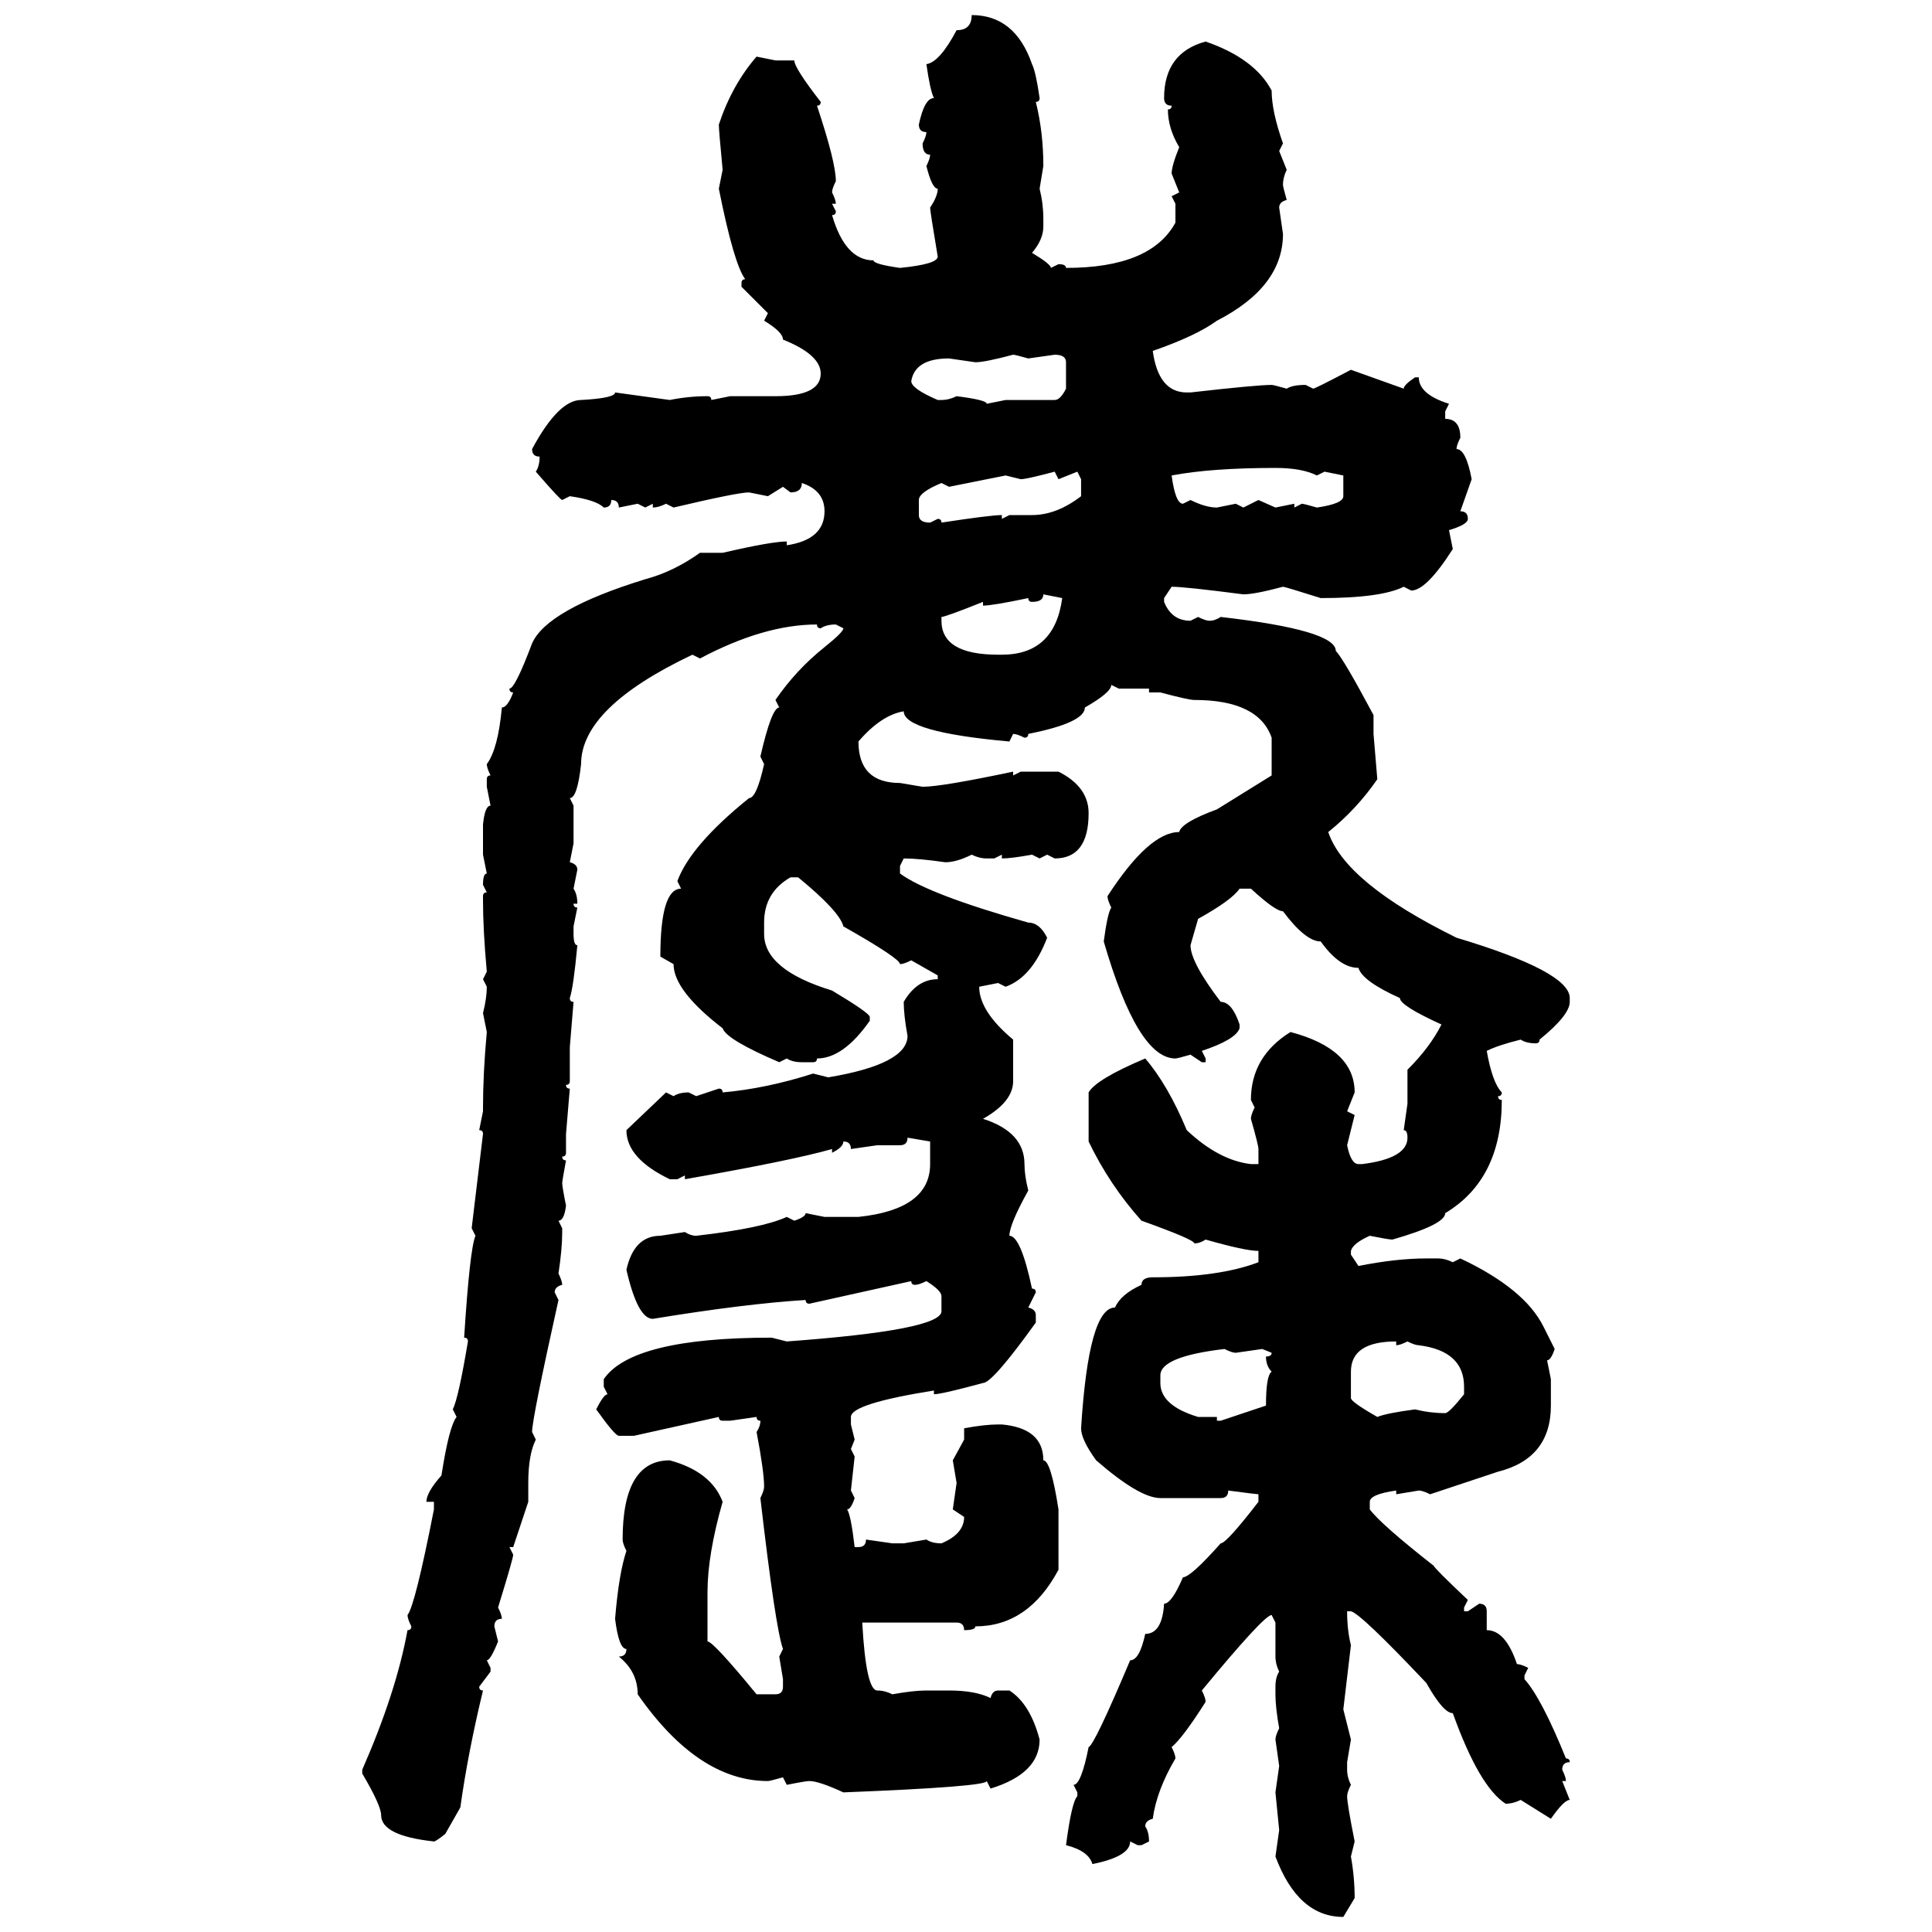 <svg xmlns="http://www.w3.org/2000/svg" xmlns:xlink="http://www.w3.org/1999/xlink" width="300" height="300"><path d="M150.88 2.34L150.88 2.34Q157.62 2.34 160.25 9.96L160.25 9.96Q160.84 11.13 161.43 15.23L161.43 15.23Q161.43 15.82 160.84 15.82L160.84 15.82Q162.01 20.51 162.01 25.78L162.01 25.78L161.43 29.30Q162.01 31.64 162.01 33.98L162.01 33.98L162.01 35.16Q162.01 37.21 160.25 39.26L160.25 39.26Q163.18 41.02 163.18 41.60L163.18 41.60L164.36 41.02Q165.53 41.02 165.53 41.60L165.53 41.60Q178.71 41.60 182.52 34.57L182.52 34.57L182.52 31.64L181.93 30.47L183.11 29.88L181.93 26.95Q181.93 25.78 183.11 22.85L183.11 22.85Q181.35 19.92 181.35 16.99L181.35 16.99Q181.93 16.99 181.93 16.41L181.93 16.41Q180.76 16.41 180.76 15.23L180.76 15.23Q180.76 8.20 187.21 6.45L187.21 6.45Q194.82 9.08 197.46 14.06L197.46 14.06Q197.46 17.29 199.22 22.27L199.22 22.27L198.63 23.44L199.80 26.37Q199.22 27.54 199.22 28.71L199.22 28.71Q199.22 29.00 199.80 31.05L199.80 31.05Q198.63 31.35 198.63 32.23L198.63 32.23L199.22 36.33Q199.22 44.53 188.96 49.80L188.96 49.80Q185.74 52.15 179.00 54.49L179.00 54.49Q179.88 60.94 184.28 60.94L184.28 60.94L184.86 60.94Q195.12 59.77 197.46 59.77L197.46 59.77Q197.75 59.77 199.80 60.35L199.80 60.35Q200.68 59.77 202.73 59.77L202.73 59.77L203.91 60.35Q204.20 60.35 209.77 57.42L209.77 57.42L217.97 60.35Q217.97 59.77 219.73 58.59L219.73 58.59L220.31 58.59Q220.31 61.23 225 62.70L225 62.70L224.41 63.87L224.41 65.04Q226.76 65.04 226.76 67.97L226.76 67.97Q226.17 69.14 226.17 69.73L226.17 69.73Q227.64 69.73 228.52 74.41L228.52 74.41L226.76 79.39Q227.93 79.39 227.93 80.57L227.93 80.57Q227.93 81.45 225 82.32L225 82.32L225.59 85.25Q221.48 91.70 219.14 91.70L219.14 91.70L217.97 91.11Q214.45 92.87 205.08 92.87L205.08 92.87Q199.51 91.11 199.22 91.11L199.22 91.11Q194.82 92.29 193.07 92.29L193.07 92.29Q183.98 91.11 181.93 91.11L181.93 91.11L180.76 92.87L180.76 93.46Q181.93 96.39 184.86 96.39L184.86 96.39L186.04 95.80Q187.21 96.39 187.79 96.39L187.79 96.39Q188.67 96.39 189.55 95.80L189.55 95.80Q207.42 97.85 207.42 101.07L207.42 101.07Q208.59 102.25 213.28 111.04L213.28 111.04L213.28 113.96L213.87 121.00Q210.64 125.68 206.25 129.20L206.25 129.20Q208.89 137.11 226.17 145.61L226.17 145.61Q243.75 150.88 243.75 154.98L243.75 154.98L243.75 155.57Q243.75 157.62 239.06 161.43L239.06 161.43Q239.06 162.01 238.48 162.01L238.48 162.01Q237.01 162.01 236.13 161.43L236.13 161.43Q232.62 162.30 230.86 163.18L230.86 163.18Q231.74 168.16 233.20 169.63L233.20 169.63Q233.20 170.21 232.62 170.21L232.62 170.21Q232.62 170.80 233.20 170.80L233.20 170.80Q233.20 183.11 224.41 188.38L224.41 188.38Q224.41 190.14 216.21 192.48L216.21 192.48Q215.63 192.48 212.70 191.89L212.70 191.89Q210.06 193.07 209.77 194.24L209.77 194.24L209.77 194.82L210.94 196.58Q216.80 195.41 221.48 195.41L221.48 195.41L223.24 195.41Q224.41 195.41 225.59 196.00L225.59 196.00L226.76 195.41Q236.72 200.10 239.65 205.96L239.65 205.96L241.41 209.47Q240.82 211.23 240.23 211.23L240.23 211.23L240.82 214.16L240.82 218.26Q240.82 226.46 232.62 228.52L232.62 228.52L222.07 232.03Q220.90 231.45 220.31 231.45L220.31 231.45L216.80 232.03L216.80 231.45Q212.70 232.03 212.70 233.20L212.70 233.20L212.70 234.38Q214.45 236.72 222.66 243.16L222.66 243.16Q222.66 243.46 227.93 248.44L227.93 248.44L227.34 249.61L227.34 250.20L227.93 250.20L229.69 249.02Q230.86 249.02 230.86 250.20L230.86 250.20L230.86 253.13Q233.79 253.13 235.55 258.40L235.55 258.40Q236.13 258.40 237.30 258.98L237.30 258.98L236.72 260.16L236.72 260.74Q239.36 263.67 243.16 273.05L243.16 273.05Q243.75 273.05 243.75 273.63L243.75 273.63Q242.58 273.63 242.58 274.80L242.58 274.80Q243.16 275.98 243.16 276.56L243.16 276.56L242.58 276.56L243.75 279.49Q242.87 279.49 240.82 282.42L240.82 282.42L236.13 279.49Q234.96 280.08 233.79 280.08L233.79 280.08Q229.69 277.44 225.59 266.02L225.59 266.02Q224.12 266.02 221.48 261.33L221.48 261.33Q211.23 250.49 209.77 250.20L209.77 250.20L209.18 250.20Q209.18 253.13 209.77 255.47L209.77 255.47L208.59 265.43L209.77 270.12L209.18 273.63L209.18 274.80Q209.18 275.98 209.77 277.15L209.77 277.15Q209.18 278.32 209.18 278.91L209.18 278.91Q209.18 280.08 210.35 285.94L210.35 285.94L209.77 288.28Q210.35 291.50 210.35 294.73L210.35 294.73L208.59 297.66Q201.56 297.66 198.05 288.28L198.05 288.28L198.63 284.18L198.05 278.32L198.63 274.22L198.05 270.12Q198.05 269.53 198.63 268.36L198.63 268.36Q198.05 265.14 198.05 263.09L198.05 263.09L198.05 261.91Q198.05 260.45 198.63 259.57L198.63 259.57Q198.05 258.40 198.05 257.23L198.05 257.23L198.05 251.95L197.46 250.78Q196.29 250.78 186.62 262.50L186.62 262.50Q187.21 263.67 187.21 264.26L187.21 264.26Q183.69 269.82 181.93 271.29L181.93 271.29Q182.52 272.46 182.52 273.05L182.52 273.05Q179.59 278.03 179.00 282.42L179.00 282.42Q177.83 282.71 177.83 283.59L177.83 283.59Q178.42 284.47 178.42 285.94L178.42 285.94L177.25 286.52L176.66 286.52L175.49 285.94Q175.49 288.28 169.63 289.45L169.63 289.45Q169.04 287.40 165.53 286.52L165.53 286.52Q166.41 279.79 167.29 278.91L167.29 278.91L167.29 278.32L166.70 277.15Q167.87 277.15 169.04 271.29L169.04 271.29Q169.92 271.00 175.49 257.81L175.49 257.81Q176.95 257.81 177.83 253.71L177.83 253.71Q180.47 253.71 180.76 249.02L180.76 249.02Q181.93 249.02 183.69 244.92L183.69 244.92Q184.86 244.92 189.55 239.65L189.55 239.65Q190.43 239.65 195.41 233.20L195.41 233.20L195.41 232.03Q195.12 232.03 190.72 231.45L190.72 231.45Q190.72 232.62 189.55 232.62L189.55 232.62L180.18 232.62Q176.95 232.62 170.21 226.76L170.21 226.76Q167.87 223.54 167.87 221.78L167.87 221.78Q169.04 203.03 173.14 203.03L173.14 203.03Q174.02 200.98 177.25 199.51L177.25 199.51Q177.25 198.34 179.00 198.34L179.00 198.34Q189.26 198.34 195.41 196.00L195.41 196.00L195.41 194.24Q193.36 194.24 187.21 192.48L187.21 192.48Q186.33 193.07 185.45 193.07L185.45 193.07Q185.45 192.48 177.25 189.55L177.25 189.55Q172.27 183.98 169.04 177.25L169.04 177.25L169.04 169.63Q170.21 167.58 177.83 164.36L177.83 164.36Q181.35 168.46 184.28 175.49L184.28 175.49Q189.26 180.18 194.24 180.76L194.24 180.76L195.41 180.76L195.41 178.42Q195.41 177.83 194.24 173.73L194.24 173.73Q194.24 173.14 194.82 171.97L194.82 171.97L194.24 170.80Q194.24 164.06 200.39 160.25L200.39 160.25Q210.35 162.89 210.35 169.63L210.35 169.63L209.18 172.56L210.35 173.14L209.18 177.83Q209.77 180.76 210.94 180.76L210.94 180.76L211.52 180.76Q218.55 179.88 218.55 176.66L218.55 176.66Q218.55 175.49 217.97 175.49L217.97 175.49L218.55 171.39L218.55 166.11Q222.07 162.60 223.83 159.08L223.83 159.08Q217.38 156.15 217.38 154.98L217.38 154.98Q211.52 152.34 210.94 150.29L210.94 150.29Q208.01 150.29 205.08 146.19L205.08 146.19Q202.73 146.19 199.22 141.50L199.22 141.50Q198.05 141.50 194.24 137.99L194.24 137.99L192.48 137.99Q191.31 139.75 186.04 142.68L186.04 142.68L184.86 146.78Q184.86 149.41 189.55 155.57L189.55 155.57Q191.31 155.57 192.48 159.08L192.48 159.08L192.48 159.67Q191.89 161.43 186.62 163.18L186.62 163.18L187.21 164.36L187.21 164.94L186.62 164.94L184.86 163.77Q182.81 164.36 182.52 164.36L182.52 164.36Q176.66 164.36 171.39 146.19L171.39 146.19Q171.97 141.80 172.56 140.92L172.56 140.92Q171.97 139.75 171.97 139.16L171.97 139.16Q178.42 129.20 183.11 129.20L183.11 129.20Q183.40 127.73 188.96 125.68L188.96 125.68L197.46 120.41L197.46 114.55Q195.41 108.69 185.45 108.69L185.45 108.69Q184.57 108.69 180.18 107.52L180.18 107.52L178.42 107.52L178.42 106.93L173.73 106.93L172.56 106.35Q172.56 107.52 168.46 109.86L168.46 109.86Q168.46 112.21 159.67 113.96L159.67 113.96Q159.67 114.55 159.08 114.55L159.08 114.55Q157.91 113.96 157.32 113.96L157.32 113.96L156.74 115.14Q140.33 113.67 140.33 110.45L140.33 110.45Q136.82 111.04 133.30 115.14L133.30 115.14Q133.30 121.58 139.75 121.58L139.75 121.58L143.26 122.17Q146.19 122.17 157.32 119.82L157.32 119.82L157.32 120.41L158.50 119.82L164.36 119.82Q169.04 122.17 169.04 126.27L169.04 126.27Q169.04 133.30 163.77 133.30L163.77 133.30L162.60 132.71L161.43 133.30L160.25 132.71Q157.03 133.30 155.57 133.30L155.57 133.30L155.57 132.71L154.39 133.30L153.22 133.30Q152.05 133.30 150.88 132.71L150.88 132.71Q148.54 133.89 146.78 133.89L146.78 133.89Q142.68 133.30 140.33 133.30L140.33 133.30L139.75 134.47L139.75 135.64Q144.14 138.87 159.67 143.26L159.67 143.26Q161.43 143.26 162.60 145.61L162.60 145.61Q160.25 151.76 156.15 153.22L156.15 153.22L154.98 152.64L152.05 153.22Q152.05 157.03 157.32 161.43L157.32 161.43L157.32 167.87Q157.32 171.09 152.64 173.73L152.64 173.73Q159.08 175.78 159.08 180.76L159.08 180.76Q159.08 182.52 159.67 184.86L159.67 184.86Q156.74 190.14 156.74 191.89L156.74 191.89Q158.50 191.89 160.25 200.10L160.25 200.10Q160.84 200.10 160.84 200.68L160.84 200.68L159.67 203.03Q160.84 203.32 160.84 204.20L160.84 204.20L160.84 205.37Q154.10 214.75 152.64 214.75L152.64 214.75Q146.19 216.50 145.02 216.50L145.02 216.50L145.02 215.92Q132.13 217.97 132.13 220.02L132.13 220.02L132.13 221.19L132.71 223.54L132.13 225L132.71 226.17L132.13 231.45L132.71 232.62Q132.13 234.38 131.54 234.38L131.54 234.38Q132.13 235.25 132.71 240.23L132.71 240.23L133.30 240.23Q134.47 240.23 134.47 239.06L134.47 239.06L138.57 239.65L140.33 239.65L143.85 239.06Q144.73 239.65 146.19 239.65L146.19 239.65Q149.71 238.18 149.71 235.55L149.71 235.55L147.95 234.38L148.54 230.27L147.95 226.76L149.71 223.54L149.71 221.78Q152.93 221.19 154.98 221.19L154.98 221.19L155.57 221.19Q162.01 221.78 162.01 226.76L162.01 226.76Q163.18 226.76 164.36 234.38L164.36 234.38L164.36 243.75Q159.67 252.54 151.46 252.54L151.46 252.54Q151.46 253.13 149.71 253.13L149.71 253.13Q149.71 251.95 148.54 251.95L148.54 251.95L133.89 251.95Q134.47 262.50 136.23 262.50L136.23 262.50Q137.40 262.50 138.57 263.09L138.57 263.09Q141.80 262.50 143.85 262.50L143.85 262.50L147.36 262.50Q151.46 262.50 153.81 263.67L153.81 263.67Q154.10 262.50 154.98 262.50L154.98 262.50L156.74 262.50Q159.96 264.55 161.43 270.12L161.43 270.12Q161.43 275.39 153.81 277.73L153.81 277.73L153.22 276.56Q153.22 277.44 130.96 278.32L130.96 278.32Q127.15 276.56 125.68 276.56L125.68 276.56Q125.10 276.56 122.17 277.15L122.17 277.15L121.58 275.98Q119.53 276.56 119.24 276.56L119.24 276.56Q108.40 276.56 99.02 263.09L99.02 263.09Q99.02 259.57 96.09 257.23L96.09 257.23Q97.27 257.23 97.27 256.05L97.27 256.05Q96.09 256.05 95.51 251.37L95.51 251.37Q96.09 244.34 97.27 240.82L97.27 240.82Q96.68 239.65 96.68 239.06L96.68 239.06Q96.68 226.76 104.00 226.76L104.00 226.76Q110.45 228.52 112.21 233.20L112.21 233.20Q109.86 241.41 109.86 247.27L109.86 247.27L109.86 254.88Q110.74 254.88 117.48 263.09L117.48 263.09L120.41 263.09Q121.58 263.09 121.58 261.91L121.58 261.91L121.58 260.74L121.00 257.23L121.58 256.05Q120.41 252.83 118.07 232.62L118.07 232.62Q118.65 231.45 118.65 230.86L118.65 230.86Q118.65 228.52 117.48 222.36L117.48 222.36Q118.07 221.48 118.07 220.61L118.07 220.61Q117.48 220.61 117.48 220.02L117.48 220.02L113.38 220.61L112.21 220.61Q111.62 220.61 111.62 220.02L111.62 220.02L98.44 222.95L96.09 222.95Q95.51 222.95 92.58 218.85L92.58 218.85Q93.75 216.50 94.34 216.50L94.34 216.50L93.75 215.33L93.75 214.16Q98.14 207.71 119.82 207.71L119.82 207.71L122.17 208.30Q146.19 206.54 146.19 203.61L146.19 203.61L146.19 201.27Q146.19 200.39 143.85 198.93L143.85 198.93Q142.68 199.51 142.09 199.51L142.09 199.51Q141.50 199.51 141.50 198.93L141.50 198.93L125.68 202.44Q125.10 202.44 125.10 201.86L125.10 201.86Q115.72 202.44 101.37 204.79L101.37 204.79Q99.02 204.79 97.27 197.17L97.27 197.17Q98.44 191.89 102.54 191.89L102.54 191.89L106.35 191.31Q107.23 191.89 108.11 191.89L108.11 191.89Q118.36 190.72 122.17 188.96L122.17 188.96L123.34 189.55Q125.10 188.96 125.10 188.38L125.10 188.38L128.03 188.96L133.30 188.96Q144.43 187.79 144.43 180.76L144.43 180.76L144.43 177.25L140.92 176.66Q140.92 177.83 139.75 177.83L139.75 177.83L136.23 177.83L132.13 178.42Q132.13 177.25 130.96 177.25L130.96 177.25Q130.96 178.13 129.20 179.00L129.20 179.00L129.20 178.42Q123.05 180.18 106.35 183.11L106.35 183.11L106.35 182.52L105.18 183.11L104.00 183.11Q97.27 179.88 97.27 175.49L97.27 175.49L103.42 169.63L104.59 170.21Q105.47 169.63 106.93 169.63L106.93 169.63L108.11 170.21L111.62 169.04Q112.21 169.04 112.21 169.63L112.21 169.63Q118.95 169.04 126.27 166.70L126.27 166.70L128.61 167.29Q140.92 165.23 140.92 160.84L140.92 160.84Q140.33 157.62 140.33 155.57L140.33 155.57Q142.38 152.05 145.61 152.05L145.61 152.05L145.61 151.46L141.50 149.12Q140.33 149.71 139.75 149.71L139.75 149.71Q139.75 148.83 130.96 143.85L130.96 143.85Q130.37 141.50 123.93 136.23L123.93 136.23L122.75 136.23Q118.65 138.57 118.65 143.26L118.65 143.26L118.65 145.02Q118.65 150.59 129.20 153.81L129.20 153.81Q135.06 157.32 135.06 157.91L135.06 157.91L135.06 158.50Q130.96 164.36 126.86 164.36L126.86 164.36Q126.86 164.94 126.27 164.94L126.27 164.94L124.51 164.94Q123.05 164.94 122.17 164.36L122.17 164.36L121.00 164.94Q112.79 161.43 112.21 159.67L112.21 159.67Q104.59 153.81 104.59 149.71L104.59 149.71L102.54 148.54Q102.54 137.99 105.76 137.99L105.76 137.99L105.18 136.82Q107.23 131.25 116.31 123.93L116.31 123.93Q117.48 123.93 118.65 118.65L118.65 118.65L118.07 117.48Q119.82 109.86 121.00 109.86L121.00 109.86L120.41 108.69Q123.63 104.00 128.03 100.49L128.03 100.49Q130.96 98.14 130.96 97.56L130.96 97.56L129.79 96.97Q128.32 96.97 127.44 97.56L127.44 97.56Q126.86 97.56 126.86 96.97L126.86 96.97Q118.65 96.97 108.69 102.25L108.69 102.25L107.52 101.66Q90.23 109.86 90.23 118.65L90.23 118.65Q89.65 123.93 88.48 123.93L88.48 123.93L89.06 125.10L89.06 130.96L88.48 133.89Q89.65 134.18 89.65 135.06L89.65 135.06L89.06 137.99Q89.65 138.87 89.65 140.33L89.65 140.33L89.06 140.33Q89.06 140.92 89.65 140.92L89.65 140.92L89.06 143.85L89.06 145.02Q89.06 146.78 89.65 146.78L89.65 146.78Q89.06 153.22 88.48 154.98L88.48 154.98Q88.48 155.57 89.06 155.57L89.06 155.57L88.48 162.60L88.48 167.87Q88.48 168.46 87.89 168.46L87.89 168.46Q87.89 169.04 88.48 169.04L88.48 169.04L87.89 176.07L87.89 179.00Q87.89 179.59 87.30 179.59L87.30 179.59Q87.30 180.18 87.89 180.18L87.89 180.18Q87.30 183.40 87.30 183.69L87.30 183.69Q87.30 184.28 87.89 187.21L87.89 187.21Q87.60 189.55 86.72 189.55L86.72 189.55L87.30 190.72L87.30 191.31Q87.30 193.95 86.72 197.75L86.72 197.75Q87.30 198.93 87.30 199.51L87.30 199.51Q86.13 199.80 86.13 200.68L86.13 200.68L86.72 201.86Q82.62 220.31 82.62 222.36L82.62 222.36L83.20 223.54Q82.03 225.88 82.03 230.27L82.03 230.27L82.03 233.20L79.69 240.23L79.10 240.23L79.69 241.41Q79.69 241.99 77.34 249.61L77.34 249.61Q77.93 250.78 77.93 251.37L77.93 251.37Q76.76 251.37 76.76 252.54L76.76 252.54L77.34 254.88Q76.17 257.81 75.59 257.81L75.59 257.81L76.17 258.98L76.17 259.57L74.41 261.91Q74.41 262.50 75 262.50L75 262.50Q72.66 272.17 71.48 280.66L71.48 280.66L69.14 284.77Q67.68 285.94 67.38 285.94L67.38 285.94Q59.18 285.06 59.18 281.84L59.18 281.84Q59.18 280.37 56.25 275.39L56.25 275.39L56.25 274.80Q61.52 262.79 63.28 253.13L63.28 253.13Q63.87 253.13 63.87 252.54L63.87 252.54Q63.28 251.37 63.28 250.78L63.28 250.78Q64.45 249.32 67.38 234.38L67.38 234.38L67.38 233.20L66.21 233.20Q66.21 231.74 68.55 229.10L68.55 229.10Q69.73 221.48 70.90 220.02L70.90 220.02L70.31 218.85Q71.19 217.09 72.66 208.30L72.66 208.30Q72.66 207.71 72.07 207.71L72.07 207.71Q72.95 193.95 73.83 191.89L73.83 191.89L73.24 190.72L75 176.07Q75 175.49 74.41 175.49L74.41 175.49L75 172.56L75 171.97Q75 166.70 75.59 160.25L75.59 160.25L75 157.32Q75.59 154.98 75.59 153.22L75.59 153.22L75 152.05L75.59 150.88Q75 144.43 75 139.75L75 139.75L75 139.16Q75 138.57 75.59 138.57L75.59 138.57L75 137.40Q75 135.64 75.59 135.64L75.59 135.64L75 132.71L75 128.03Q75.29 125.10 76.17 125.10L76.17 125.10L75.59 122.17L75.59 121.00Q75.59 120.41 76.17 120.41L76.17 120.41Q75.59 119.24 75.59 118.65L75.59 118.65Q77.34 116.31 77.93 109.86L77.93 109.86Q78.81 109.86 79.69 107.52L79.69 107.52Q79.10 107.52 79.10 106.93L79.10 106.93Q79.98 106.93 82.62 99.90L82.62 99.90Q84.96 94.63 100.20 89.94L100.20 89.94Q104.59 88.77 108.69 85.84L108.69 85.84L112.21 85.84Q119.82 84.08 122.17 84.08L122.17 84.08L122.17 84.67Q128.03 83.79 128.03 79.39L128.03 79.39Q128.03 76.17 124.51 75L124.51 75Q124.51 76.46 122.75 76.46L122.75 76.46L121.58 75.59L119.24 77.05L116.31 76.46Q114.55 76.46 104.59 78.81L104.59 78.81L103.42 78.22Q102.25 78.81 101.37 78.81L101.37 78.81L101.37 78.22L100.20 78.81L99.02 78.22L96.09 78.81Q96.09 77.64 94.92 77.64L94.92 77.64Q94.92 78.81 93.75 78.81L93.75 78.81Q92.58 77.64 88.48 77.05L88.48 77.05L87.30 77.64Q87.01 77.64 83.20 73.24L83.20 73.24Q83.79 72.36 83.79 70.90L83.79 70.90Q82.62 70.90 82.62 69.73L82.62 69.73Q86.72 62.11 90.23 62.11L90.23 62.11Q95.51 61.82 95.51 60.94L95.51 60.94L104.00 62.11Q106.93 61.52 109.86 61.52L109.86 61.52Q110.45 61.52 110.45 62.11L110.45 62.11L113.38 61.52L120.41 61.52Q127.44 61.52 127.44 58.01L127.44 58.01Q127.44 55.08 121.58 52.73L121.58 52.73Q121.58 51.56 118.65 49.80L118.65 49.80L119.24 48.63L115.14 44.53L115.14 43.95Q115.14 43.36 115.72 43.36L115.72 43.36Q113.96 41.02 111.62 29.30L111.62 29.30L112.21 26.37Q111.62 20.21 111.62 19.34L111.62 19.34Q113.67 13.18 117.48 8.79L117.48 8.79L120.41 9.38L123.34 9.38Q123.34 10.55 127.44 15.82L127.44 15.82Q127.44 16.41 126.86 16.41L126.86 16.41Q129.79 25.20 129.79 28.13L129.79 28.13Q129.20 29.30 129.20 29.88L129.20 29.88Q129.79 31.05 129.79 31.64L129.79 31.64L129.20 31.64L129.79 32.81Q129.79 33.40 129.20 33.40L129.20 33.40Q131.25 40.43 135.64 40.43L135.64 40.43Q135.64 41.02 139.75 41.60L139.75 41.60Q145.61 41.02 145.61 39.84L145.61 39.84Q144.43 32.81 144.43 32.23L144.43 32.23Q145.61 30.47 145.61 29.30L145.61 29.30Q144.73 29.30 143.85 25.78L143.85 25.78Q144.43 24.61 144.43 24.02L144.43 24.02Q143.26 24.02 143.26 22.27L143.26 22.27Q143.85 21.09 143.85 20.51L143.85 20.51Q142.68 20.51 142.68 19.34L142.68 19.34Q143.55 15.23 145.02 15.23L145.02 15.23Q144.43 14.06 143.85 9.96L143.85 9.96Q145.90 9.67 148.54 4.69L148.54 4.69Q150.88 4.69 150.88 2.34ZM151.46 56.25L151.46 56.25L147.36 55.66Q142.09 55.66 141.50 59.18L141.50 59.18Q141.50 60.35 145.61 62.11L145.61 62.11L146.19 62.11Q147.36 62.11 148.54 61.52L148.54 61.52Q153.22 62.11 153.22 62.70L153.22 62.70L156.15 62.11L163.77 62.11Q164.65 62.11 165.53 60.35L165.53 60.35L165.53 56.25Q165.53 55.08 163.77 55.08L163.77 55.08L159.67 55.66Q157.62 55.08 157.32 55.08L157.32 55.08Q152.93 56.25 151.46 56.25ZM181.93 73.83L181.93 73.83Q182.52 78.22 183.69 78.22L183.69 78.22L184.86 77.64Q187.21 78.81 188.96 78.81L188.96 78.81L191.89 78.22L193.07 78.81L195.41 77.64L198.05 78.81L200.98 78.22L200.98 78.81L202.15 78.22Q202.44 78.22 204.49 78.81L204.49 78.81Q208.59 78.22 208.59 77.05L208.59 77.05L208.59 73.83L205.66 73.24L204.49 73.83Q202.15 72.66 198.05 72.66L198.05 72.66Q188.09 72.66 181.93 73.83ZM158.50 74.41L158.50 74.41L156.15 73.83L147.36 75.59L146.19 75Q142.68 76.46 142.68 77.64L142.68 77.64L142.68 79.98Q142.68 81.15 144.43 81.15L144.43 81.15L145.61 80.57Q146.19 80.57 146.19 81.15L146.19 81.15Q153.81 79.98 155.57 79.98L155.57 79.98L155.57 80.57L156.74 79.98L160.25 79.98Q164.06 79.98 167.87 77.05L167.87 77.05L167.87 74.41L167.29 73.24L164.36 74.41L163.77 73.24Q159.38 74.41 158.50 74.41ZM164.94 92.87L162.01 92.29Q162.01 93.46 160.25 93.46L160.25 93.46Q159.67 93.46 159.67 92.87L159.67 92.87Q154.10 94.04 152.64 94.04L152.64 94.04L152.64 93.46Q146.78 95.80 146.19 95.80L146.19 95.80L146.19 96.39Q146.19 101.66 154.98 101.66L154.98 101.66L155.57 101.66Q163.77 101.66 164.94 92.87L164.94 92.87ZM209.77 212.99L209.77 217.09Q209.77 217.68 213.87 220.02L213.87 220.02Q215.33 219.43 219.73 218.85L219.73 218.85Q222.07 219.43 224.41 219.43L224.41 219.43Q225 219.43 227.34 216.50L227.34 216.50L227.34 215.33Q227.34 209.77 220.31 208.89L220.31 208.89Q219.73 208.89 218.55 208.30L218.55 208.30Q217.38 208.89 216.80 208.89L216.80 208.89L216.80 208.30Q209.77 208.30 209.77 212.99L209.77 212.99ZM180.18 213.57L180.18 214.75Q180.18 218.26 186.04 220.02L186.04 220.02L188.96 220.02L188.96 220.61L189.55 220.61L196.58 218.26Q196.58 213.57 197.46 212.99L197.46 212.99Q196.58 212.11 196.58 210.64L196.58 210.64Q197.46 210.64 197.46 210.06L197.46 210.06L196.00 209.47L191.89 210.06Q191.31 210.06 190.14 209.47L190.14 209.47Q180.18 210.64 180.18 213.57L180.18 213.57Z"/></svg>